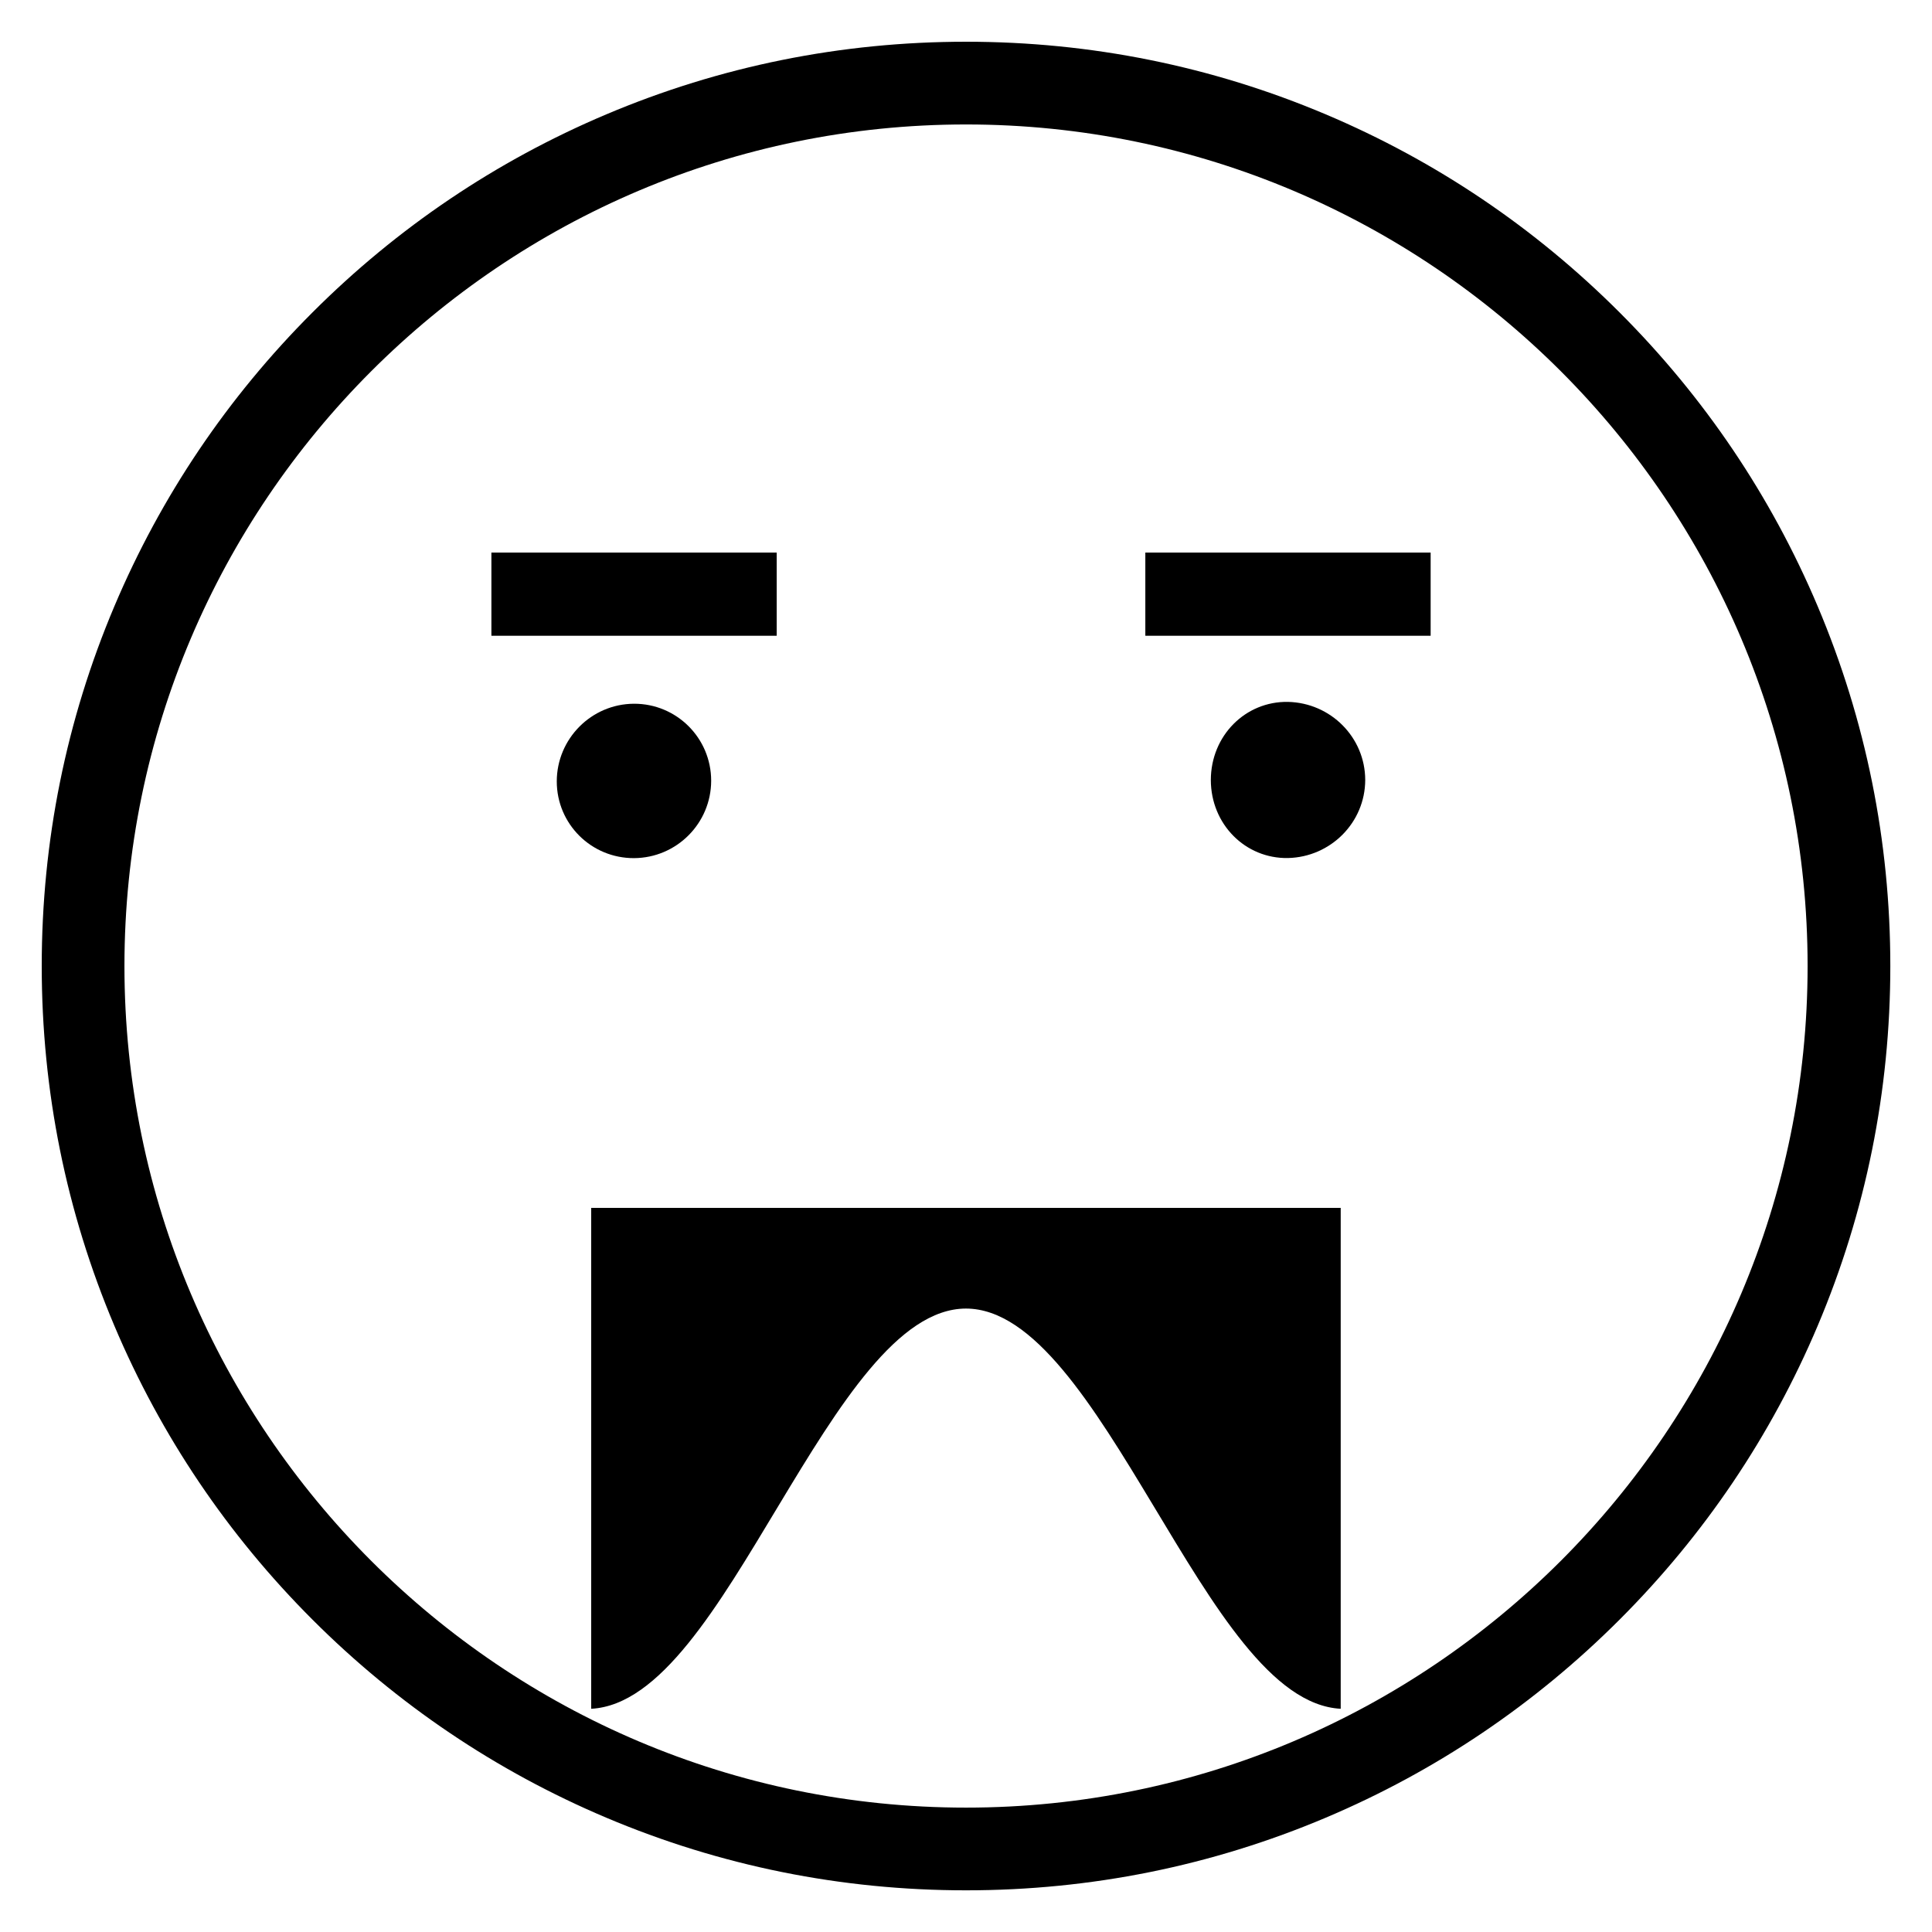 <?xml version="1.0" encoding="UTF-8"?>
<svg enable-background="new 895.376 -64.624 1672.15 1672.15" version="1.1" viewBox="895.38 -64.624 1672.2 1672.2" xml:space="preserve" xmlns="http://www.w3.org/2000/svg">

	
		<path d="m1444.1 544.48c36.903-0.117 66.788 29.699 66.818 66.601-0.03 36.903-29.916 66.858-66.818 67.035-36.903 0.117-66.788-29.499-66.818-66.402 0.03-36.902 29.915-67.057 66.818-67.234z"/>
	
	
		<path d="m2010.2 542.88c36.896 0.831 66.728 30.647 66.818 67.552-0.09 36.905-29.922 66.734-66.818 67.596-36.91 0.683-66.728-29.167-66.818-67.54 0.09-38.374 29.908-68.261 66.818-67.608z"/>
	
	
		<path d="m1731.5 1571.5c-107.98 0-212.76-21.157-311.41-62.883-95.268-40.295-180.82-97.973-254.28-171.43-73.459-73.459-131.14-159.01-171.43-254.28-41.725-98.65-62.882-203.42-62.882-311.41s21.157-212.76 62.883-311.41c40.295-95.268 97.973-180.82 171.43-254.28 73.46-73.459 159.01-131.14 254.28-171.43 98.65-41.725 203.42-62.882 311.41-62.882s212.76 21.157 311.41 62.883c95.268 40.295 180.82 97.973 254.28 171.43 73.459 73.46 131.14 159.01 171.43 254.28 41.726 98.65 62.883 203.42 62.883 311.41s-21.157 212.76-62.883 311.41c-40.295 95.268-97.973 180.82-171.43 254.28s-159.01 131.14-254.28 171.43c-98.65 41.726-203.42 62.883-311.41 62.883zm0-1528.4c-401.65 0-728.41 326.76-728.41 728.41s326.76 728.41 728.41 728.41 728.41-326.76 728.41-728.41-326.76-728.41-728.41-728.41z"/>
	
	<path d="m1407.1 980.85h648.7v433.52c-59.654-3.159-109.7-88.69-162.18-175.85-52.161-86.648-103.52-170.47-162.18-170.55-58.655 0.076-110.01 83.899-162.18 170.55-52.47 87.162-102.52 172.69-162.18 175.85v-433.52z"/>
	
		<rect x="1320.7" y="413.64" width="246.94" height="72"/>
	
	
		<rect x="1886.7" y="413.64" width="246.94" height="72"/>
	

</svg>
